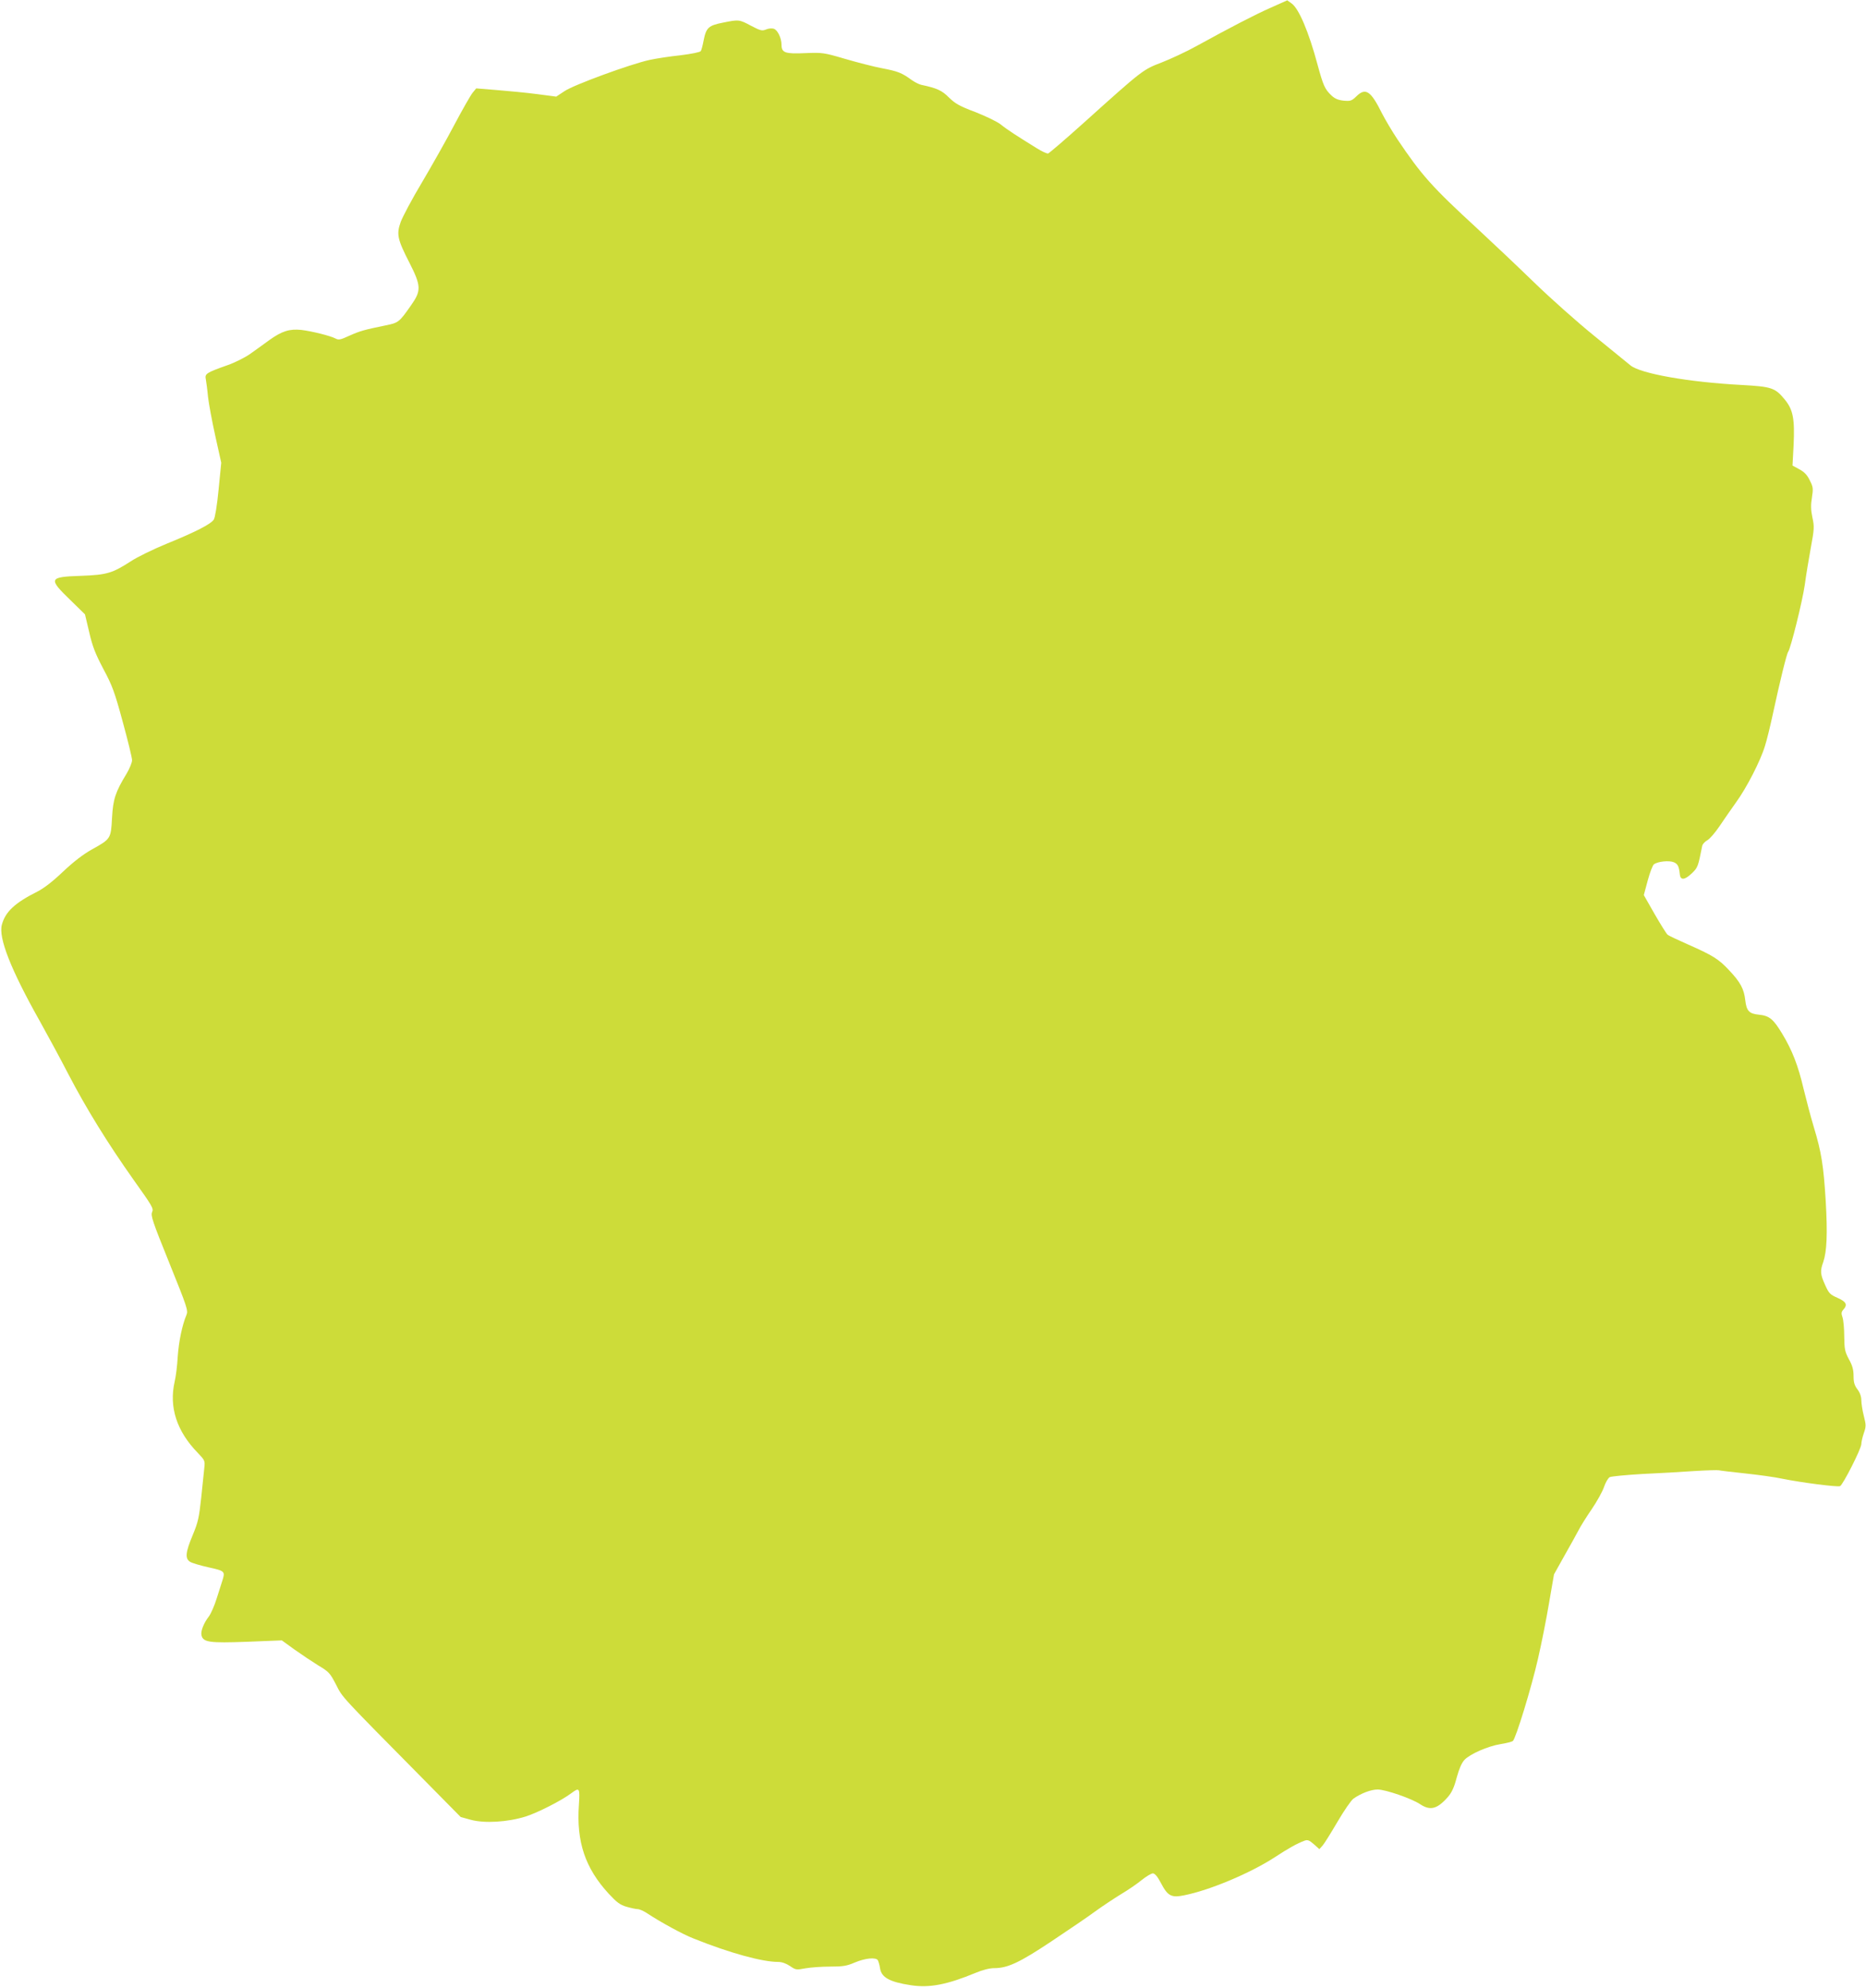 <?xml version="1.0" standalone="no"?>
<!DOCTYPE svg PUBLIC "-//W3C//DTD SVG 20010904//EN"
 "http://www.w3.org/TR/2001/REC-SVG-20010904/DTD/svg10.dtd">
<svg version="1.0" xmlns="http://www.w3.org/2000/svg"
 width="1201pt" height="1280pt" viewBox="0 0 1201 1280"
 preserveAspectRatio="xMidYMid meet">
<g transform="translate(0,1280) scale(0.1,-0.1)"
fill="#cddc39" stroke="none">
<path d="M8180 12751 c-104 -46 -258 -126 -480 -248 -63 -35 -164 -82 -223
-105 -122 -47 -122 -47 -500 -387 -120 -108 -224 -197 -231 -199 -7 -2 -40 13
-72 33 -126 78 -193 121 -232 153 -22 18 -95 53 -163 80 -104 39 -131 55 -171
94 -46 46 -76 60 -179 82 -14 3 -41 17 -60 30 -64 47 -90 57 -189 76 -54 10
-162 38 -241 61 -139 41 -146 41 -256 37 -128 -6 -153 2 -153 53 0 44 -25 96
-50 104 -12 4 -34 2 -50 -5 -25 -10 -35 -8 -96 24 -77 41 -78 41 -182 20 -91
-18 -107 -32 -123 -113 -6 -32 -14 -64 -19 -70 -4 -7 -59 -18 -131 -27 -68 -7
-158 -21 -199 -30 -123 -27 -489 -161 -547 -201 l-53 -35 -122 16 c-68 9 -184
20 -258 26 l-135 11 -23 -28 c-13 -16 -66 -109 -118 -207 -52 -99 -146 -265
-208 -370 -63 -105 -124 -220 -137 -255 -28 -79 -22 -110 57 -264 75 -148 76
-178 10 -272 -77 -110 -81 -113 -165 -130 -137 -28 -165 -36 -232 -66 -58 -27
-70 -29 -90 -18 -32 17 -152 47 -219 55 -76 8 -125 -7 -206 -65 -38 -28 -94
-68 -125 -90 -31 -22 -96 -55 -145 -72 -138 -49 -147 -55 -139 -92 3 -18 10
-68 14 -113 5 -44 26 -157 47 -252 l38 -171 -17 -172 c-10 -105 -23 -181 -31
-194 -19 -29 -118 -80 -305 -156 -85 -35 -188 -85 -230 -113 -118 -76 -153
-87 -321 -93 -207 -7 -211 -17 -65 -158 l92 -90 27 -114 c21 -92 39 -138 91
-237 58 -108 73 -149 125 -341 33 -120 60 -231 60 -247 0 -15 -16 -54 -35 -86
-73 -120 -87 -164 -94 -285 -7 -134 -8 -136 -129 -203 -57 -32 -117 -78 -186
-143 -67 -64 -123 -107 -166 -129 -144 -72 -206 -130 -228 -213 -23 -84 58
-290 245 -622 49 -88 132 -241 183 -340 115 -221 252 -443 421 -682 119 -167
129 -183 118 -206 -10 -22 3 -61 111 -328 115 -285 122 -306 110 -334 -28 -67
-49 -170 -56 -267 -3 -57 -12 -130 -20 -163 -37 -163 13 -319 150 -459 44 -46
46 -50 41 -95 -3 -25 -12 -112 -20 -193 -14 -129 -20 -157 -55 -241 -46 -110
-50 -150 -17 -171 12 -8 66 -24 120 -36 105 -23 107 -26 88 -86 -5 -16 -21
-67 -36 -113 -14 -46 -37 -98 -50 -116 -34 -43 -55 -98 -48 -123 11 -44 50
-50 292 -41 l225 9 80 -58 c45 -32 114 -78 154 -103 69 -41 76 -49 115 -124
44 -86 17 -57 584 -631 l218 -221 65 -18 c88 -24 238 -15 353 21 78 25 228
101 294 150 53 40 56 35 49 -74 -17 -238 40 -408 192 -573 52 -56 73 -72 115
-84 28 -8 60 -15 71 -15 11 0 36 -11 55 -23 94 -62 235 -139 307 -167 232 -93
440 -150 543 -150 23 0 51 -10 75 -26 38 -26 41 -26 101 -15 34 6 106 11 159
11 81 0 106 4 157 26 69 29 136 35 149 15 4 -8 11 -30 14 -51 9 -60 61 -89
199 -110 120 -18 231 3 417 80 45 19 90 30 119 30 86 0 162 35 369 173 108 72
235 158 282 193 47 34 121 83 165 110 44 26 104 67 133 91 30 24 62 43 72 43
13 0 30 -20 52 -62 44 -84 67 -96 150 -79 166 33 426 143 583 245 85 56 144
89 190 106 21 8 31 4 61 -22 l36 -32 22 25 c11 13 54 82 95 152 41 70 87 137
102 148 48 34 113 59 156 59 50 0 219 -58 274 -95 65 -43 110 -31 179 48 24
28 40 62 56 125 16 57 32 94 50 113 36 38 151 88 231 101 38 6 73 15 80 20 19
15 120 345 162 530 22 95 54 256 71 358 l32 185 67 120 c38 66 78 140 91 164
12 24 50 85 85 136 34 50 70 115 79 143 10 29 26 57 37 63 11 5 104 14 207 20
103 5 254 13 335 19 81 5 153 7 160 5 7 -2 82 -11 167 -20 85 -9 196 -24 245
-35 119 -24 350 -54 368 -47 18 7 137 241 137 271 0 12 7 44 16 70 15 43 15
52 0 111 -9 35 -16 81 -16 101 0 24 -9 49 -25 70 -19 25 -25 45 -25 86 0 40
-7 67 -30 108 -26 49 -29 65 -30 146 0 50 -5 105 -11 123 -9 26 -8 35 5 50 29
32 19 51 -37 76 -48 21 -56 29 -80 83 -31 68 -33 90 -12 148 23 68 28 179 16
389 -14 231 -28 319 -77 480 -19 63 -48 173 -65 243 -36 154 -74 251 -138 357
-58 96 -83 116 -150 123 -63 6 -80 24 -88 93 -8 72 -31 116 -104 193 -68 73
-104 95 -269 168 -63 28 -121 55 -127 61 -7 5 -44 65 -83 132 l-70 123 25 93
c14 52 32 99 40 105 26 19 99 26 129 13 26 -12 32 -26 38 -79 4 -38 32 -35 76
7 40 38 41 43 68 178 2 11 17 27 33 36 16 9 51 50 78 90 27 41 75 109 106 153
68 93 159 270 187 365 12 37 34 128 50 202 46 214 90 392 99 403 16 21 91 321
107 431 8 61 26 169 39 240 22 119 23 135 10 194 -10 48 -11 80 -3 128 9 58 8
68 -14 111 -16 34 -35 54 -67 71 l-44 24 7 130 c8 170 -3 229 -56 294 -63 77
-84 84 -281 95 -339 18 -649 73 -713 126 -18 15 -122 100 -232 189 -110 89
-284 244 -388 345 -104 101 -268 256 -364 345 -295 271 -361 346 -517 578 -33
50 -77 124 -98 165 -73 147 -106 168 -166 109 -29 -28 -37 -31 -81 -27 -36 4
-57 13 -79 34 -42 40 -52 62 -89 198 -56 209 -120 361 -167 394 l-28 20 -105
-47z"/>
</g>
</svg>
